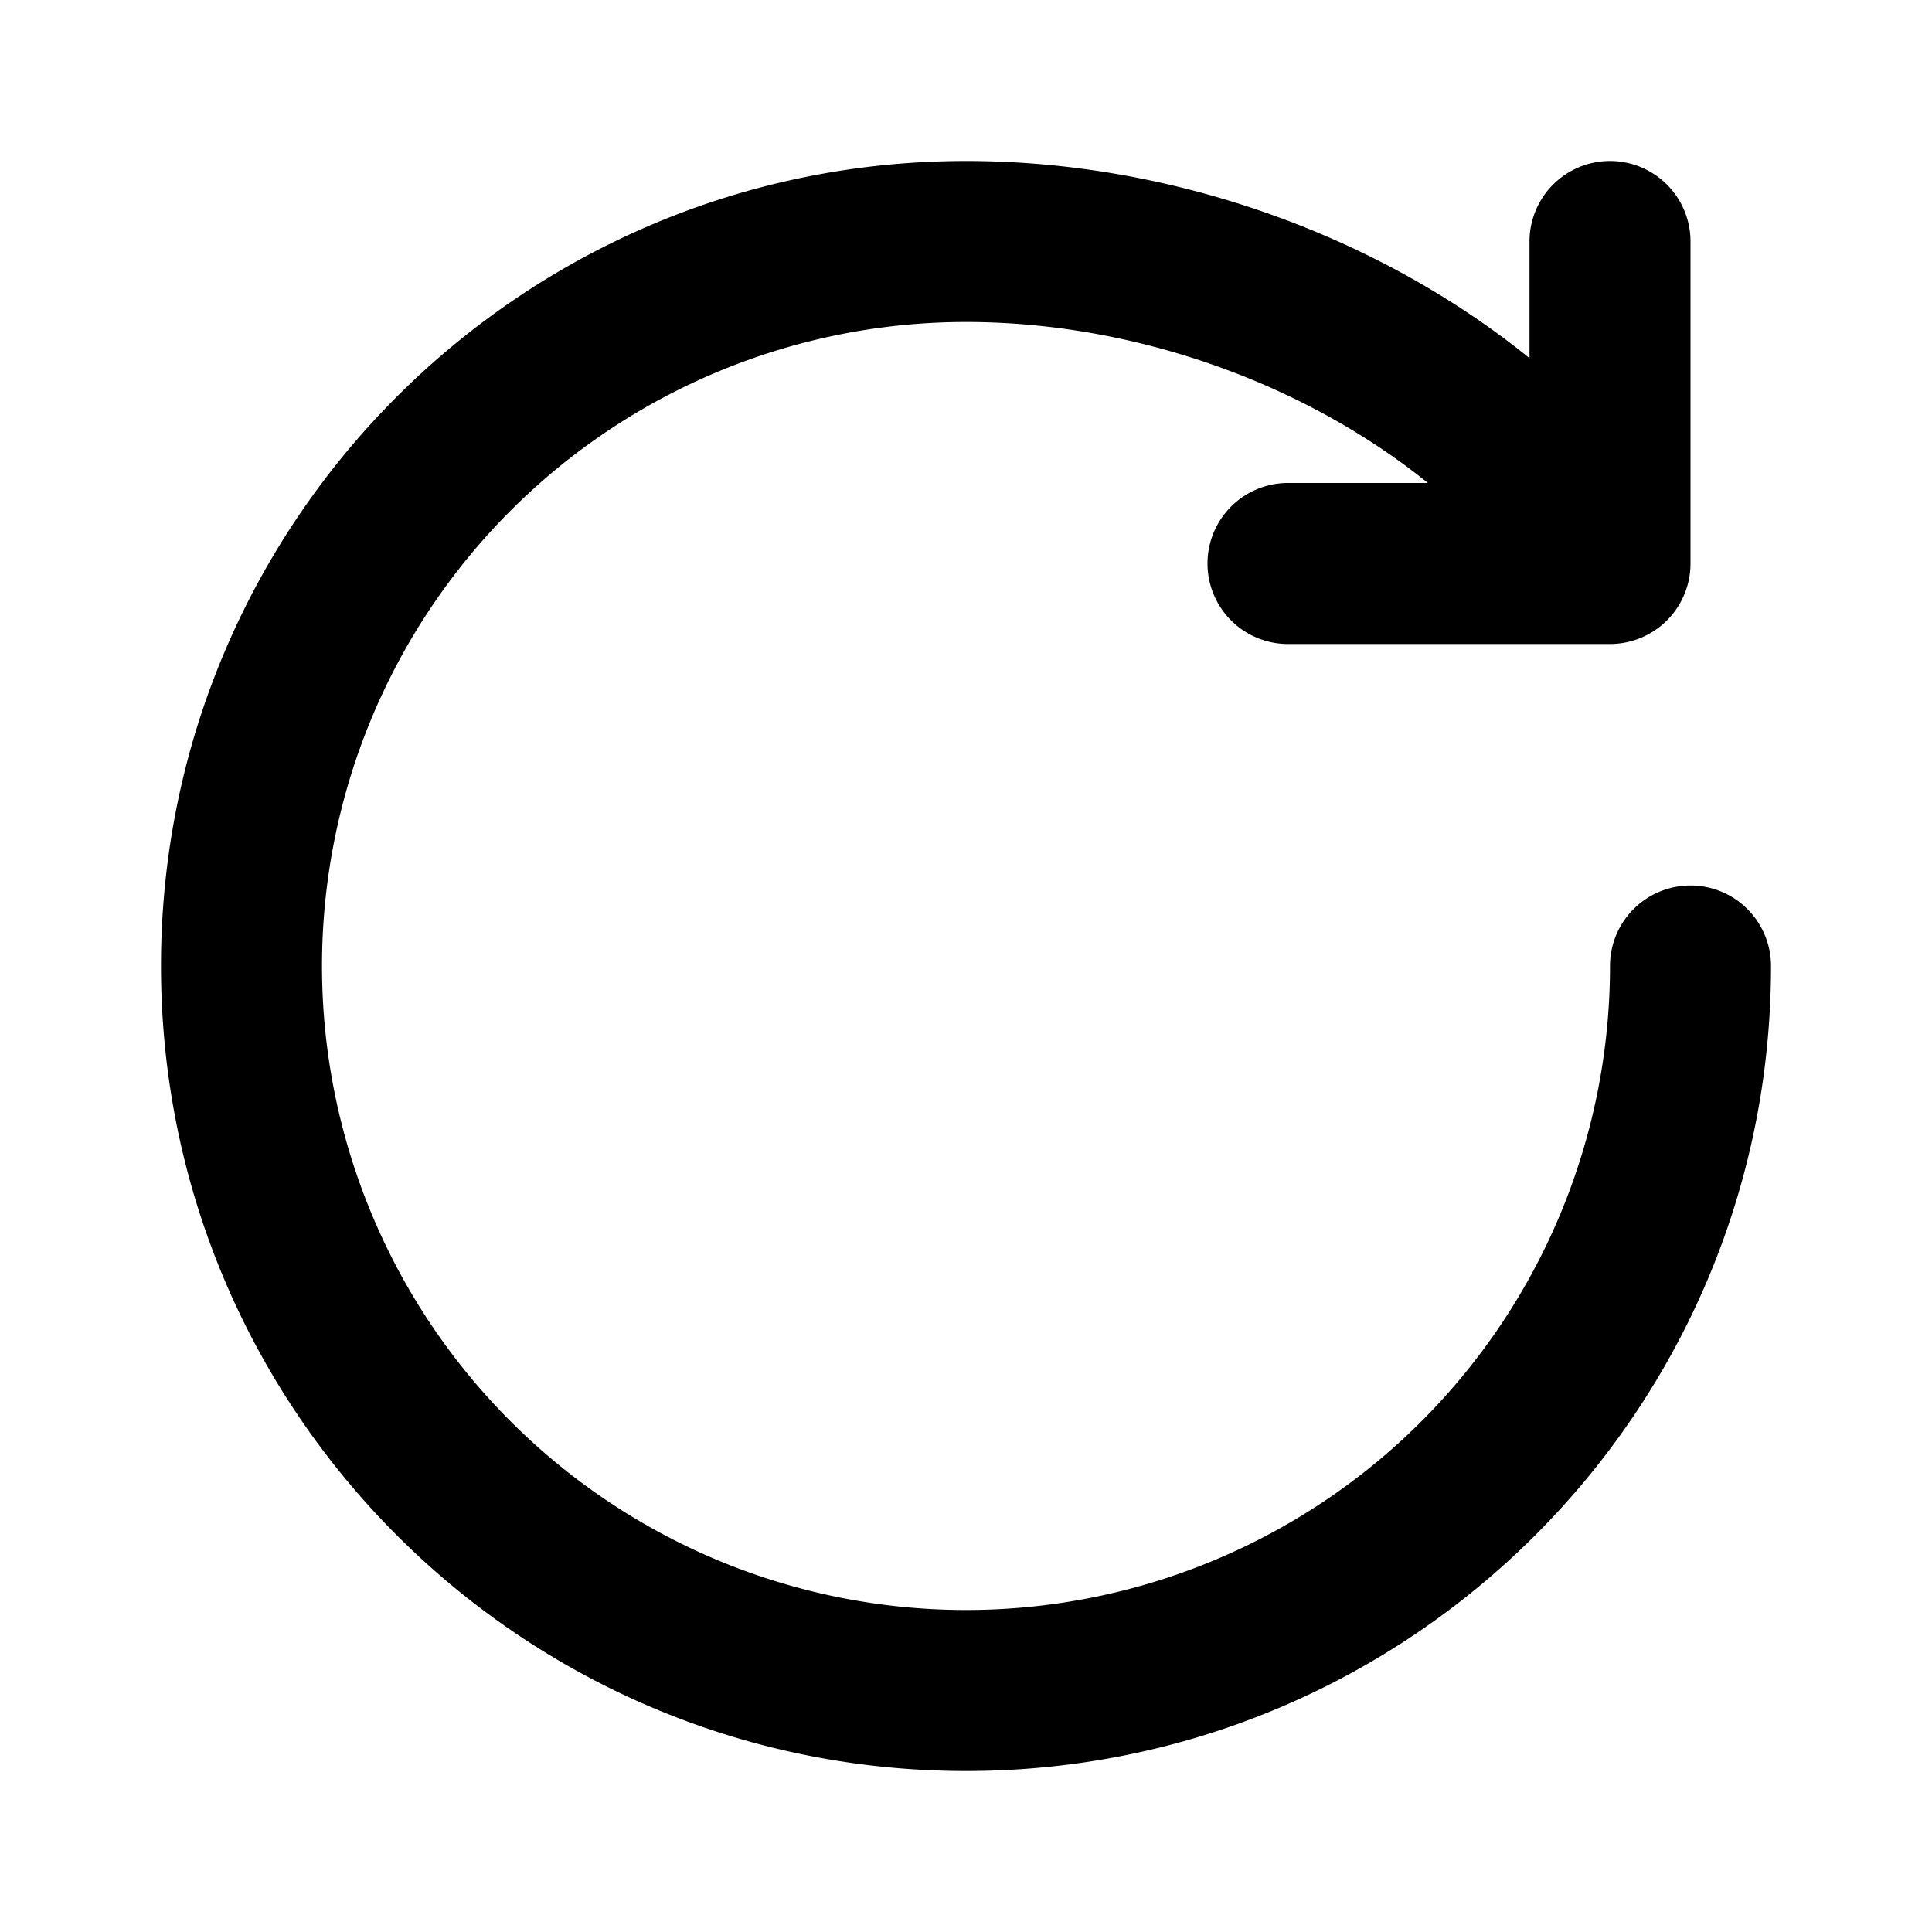 <?xml version="1.0" encoding="UTF-8"?> <svg xmlns="http://www.w3.org/2000/svg" width="24" height="24" viewBox="0 0 24 24"><title>reload</title><path d="M17.738 6C16.208 4.764 14.097 4 12 4a8 8 0 1 0 8 8 1 1 0 0 1 2 0c0 5.523-4.477 10-10 10S2 17.523 2 12 6.477 2 12 2c2.549 0 5.107.916 7 2.449V3a1 1 0 0 1 2 0v4a1 1 0 0 1-1 1h-4a1 1 0 0 1 0-2h1.738z" fill="#000" fill-rule="nonzero"></path></svg> 